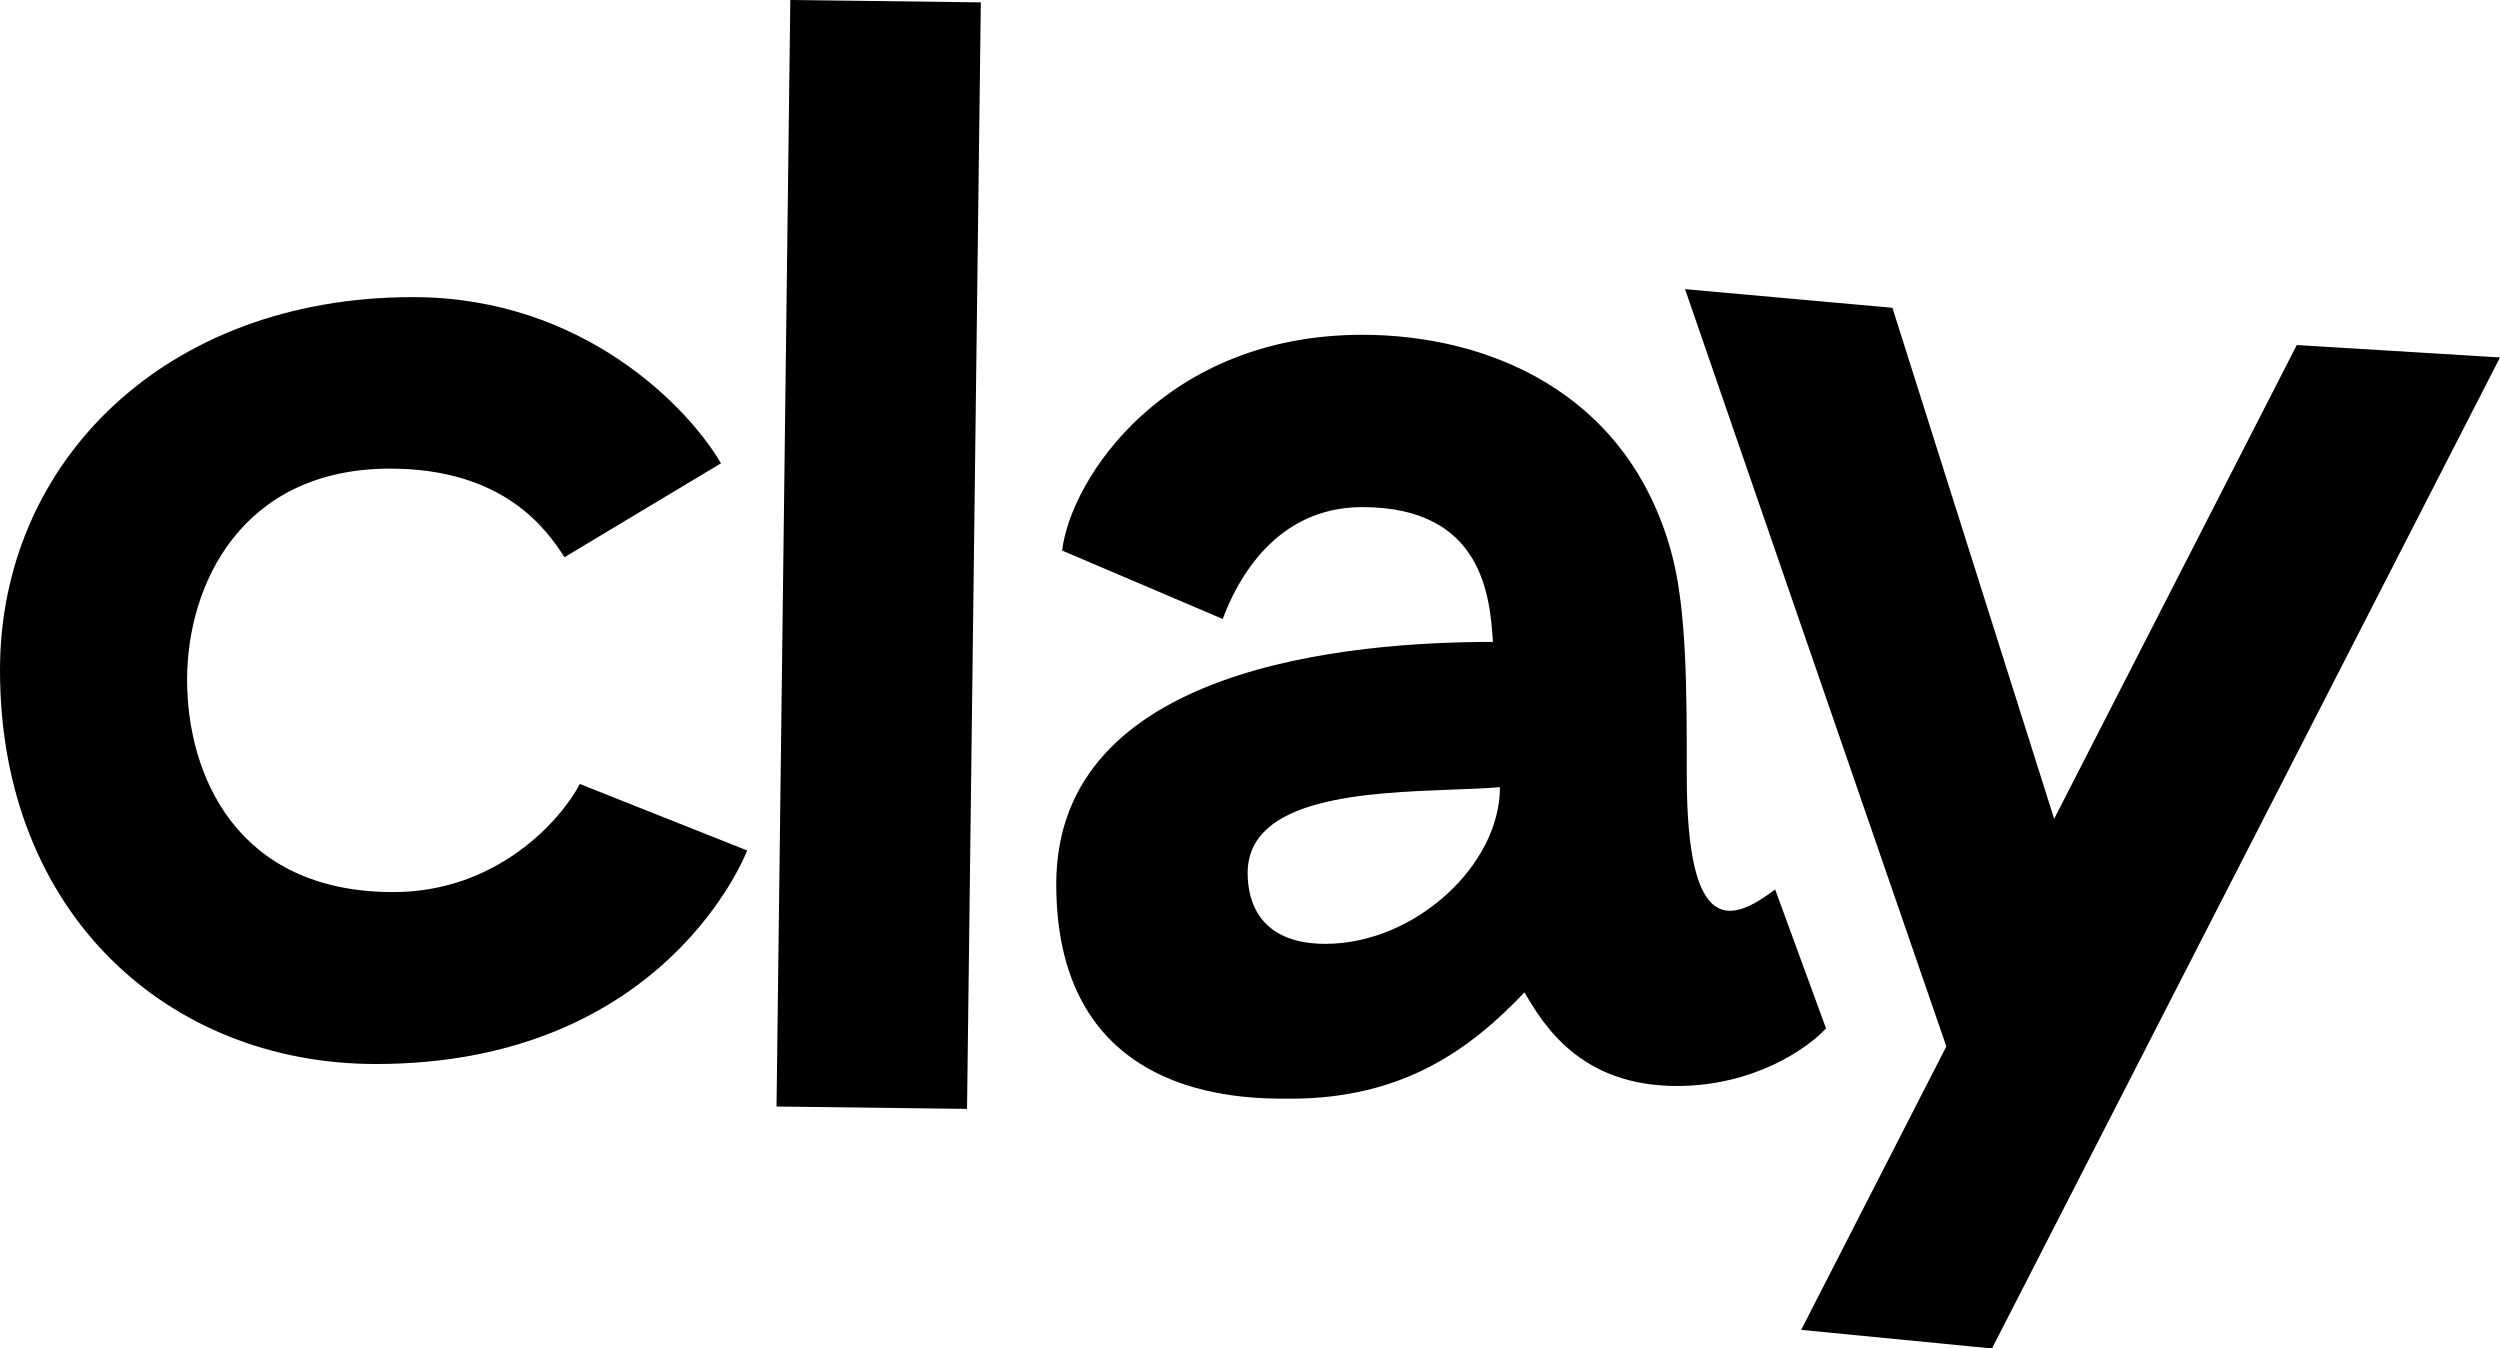 <svg width="330" height="178" viewBox="0 0 330 178" fill="none" xmlns="http://www.w3.org/2000/svg">
<path fill-rule="evenodd" clip-rule="evenodd" d="M129.468 0.312L104.321 0L102.501 146.062L127.648 146.374L129.468 0.312ZM74.515 73.553L95.167 61.16C91.05 54.037 77.153 39.219 54.49 39.219C21.811 39.219 0 60.99 0 88.449C0 120.657 22.292 140.449 49.607 140.449C88.047 140.449 98.625 112.261 98.625 112.261L76.537 103.485C74.049 108.242 65.64 117.756 51.909 117.756C31.187 117.756 24.696 102.242 24.696 89.712C24.696 77.182 31.885 61.858 51.489 61.858C66.63 61.858 72.212 70.002 74.515 73.553ZM140.2 72.672L161.4 81.705C163.274 76.633 168.356 66.938 179.829 66.938C195.839 66.938 196.669 78.93 197.066 84.682L197.069 84.731C178.455 84.731 139.425 87.853 139.425 116.696C139.425 145.05 163.805 145.032 170.097 145.028H170.318C185.212 145.028 194.096 138.504 201.228 130.991C203.647 135.111 208.488 143.35 221.344 143.35C231.633 143.35 238.757 138.276 241.034 135.739L234.319 117.409C228.783 121.551 222.653 124.185 222.653 102.324V101.724C222.653 91.093 222.656 80.283 220.592 72.814C214.7 51.489 196.047 44.192 179.829 44.192C153.777 44.192 141.338 63.179 140.2 72.672ZM197.997 103.905C197.997 114.246 186.726 124.588 174.952 124.588C166.397 124.588 164.688 119.168 164.688 115.25C164.688 105.245 180.303 104.656 191.708 104.227C194.037 104.139 196.189 104.058 197.997 103.905ZM222.426 38.168L249.798 40.626L271.149 108.084L303.175 45.543L330 47.181L262.938 178L237.755 175.542L256.916 138.126L222.426 38.168Z" fill="black"/>
</svg>
